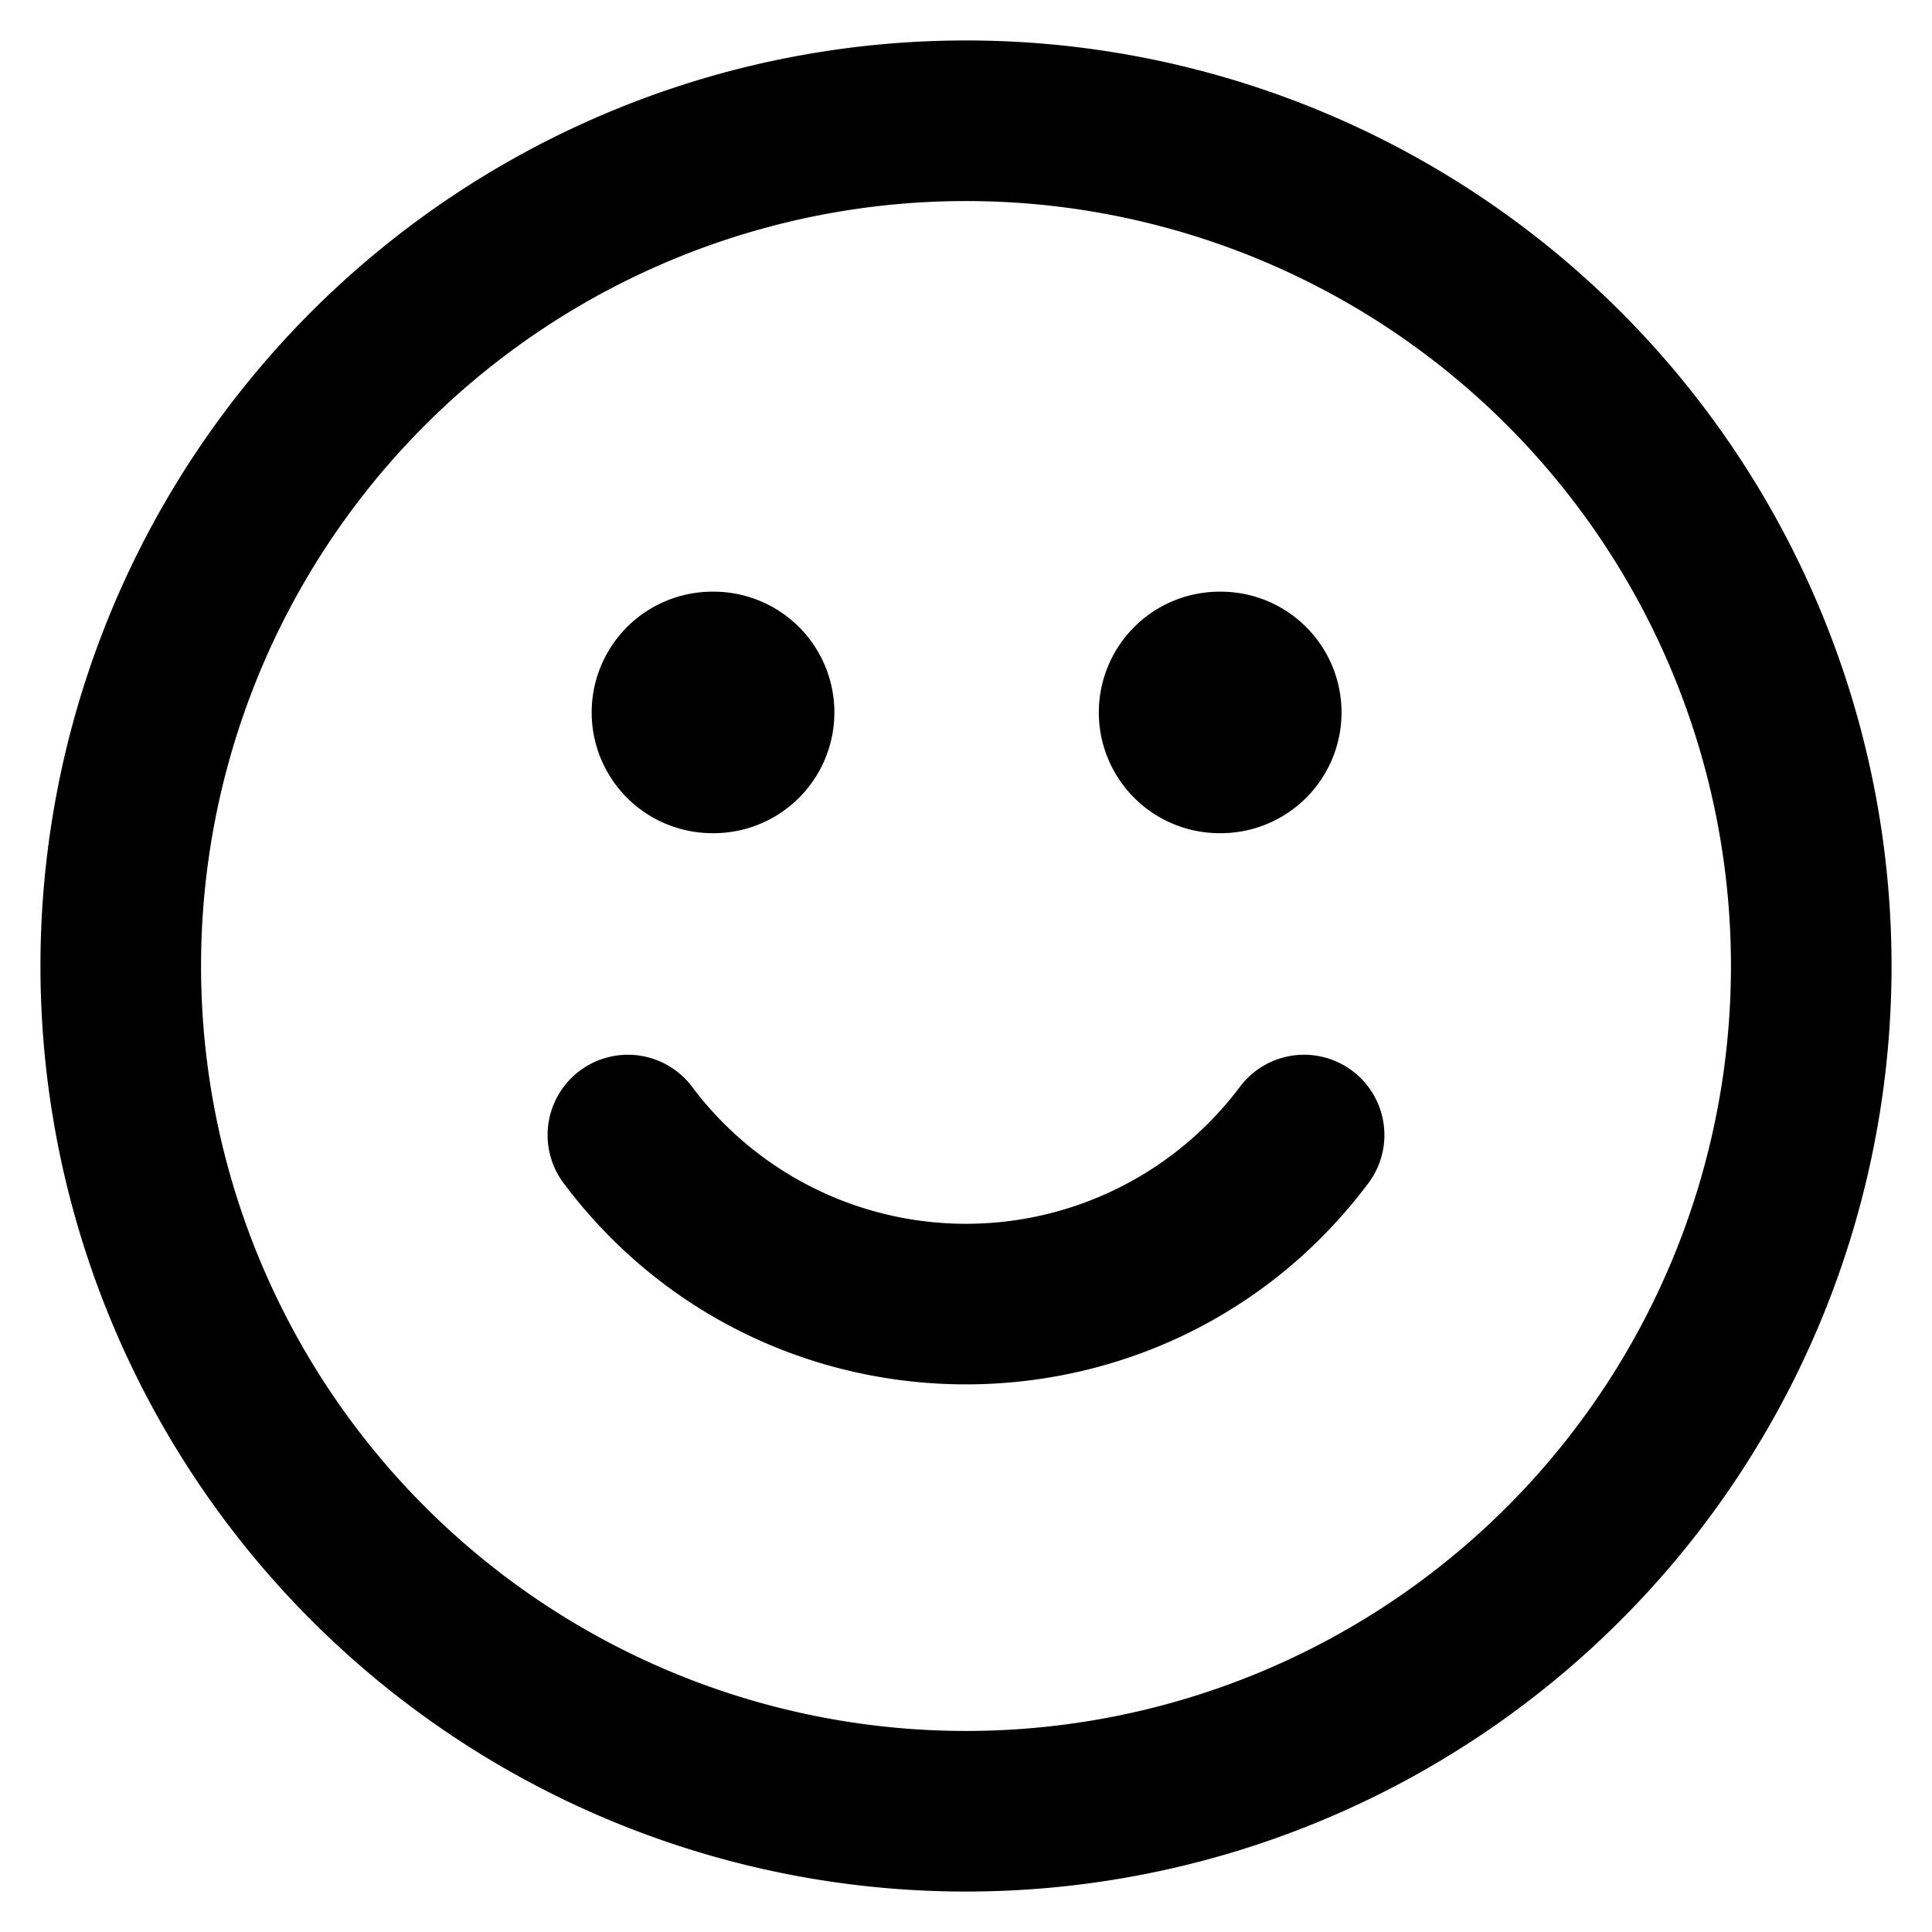<svg xmlns="http://www.w3.org/2000/svg" width="16" height="16" fill="none" viewBox="0 0 16 16"><g fill="#000"><path d="M5.9 4.9h.01a1 1 0 1 1 0 2H5.9a1 1 0 1 1 0-2Zm3.2 1a1 1 0 0 1 1-1h.01a1 1 0 1 1 0 2h-.01a1 1 0 0 1-1-1ZM5.732 9.001a2.835 2.835 0 0 0 4.536 0 .665.665 0 0 1 1.064.798c-1.666 2.221-4.998 2.221-6.664 0a.665.665 0 1 1 1.064-.798Z"/><path d="M8 .335a7.665 7.665 0 1 1 0 15.33A7.665 7.665 0 0 1 8 .335ZM1.665 8a6.335 6.335 0 1 0 12.67 0 6.335 6.335 0 0 0-12.67 0Z"/></g></svg>